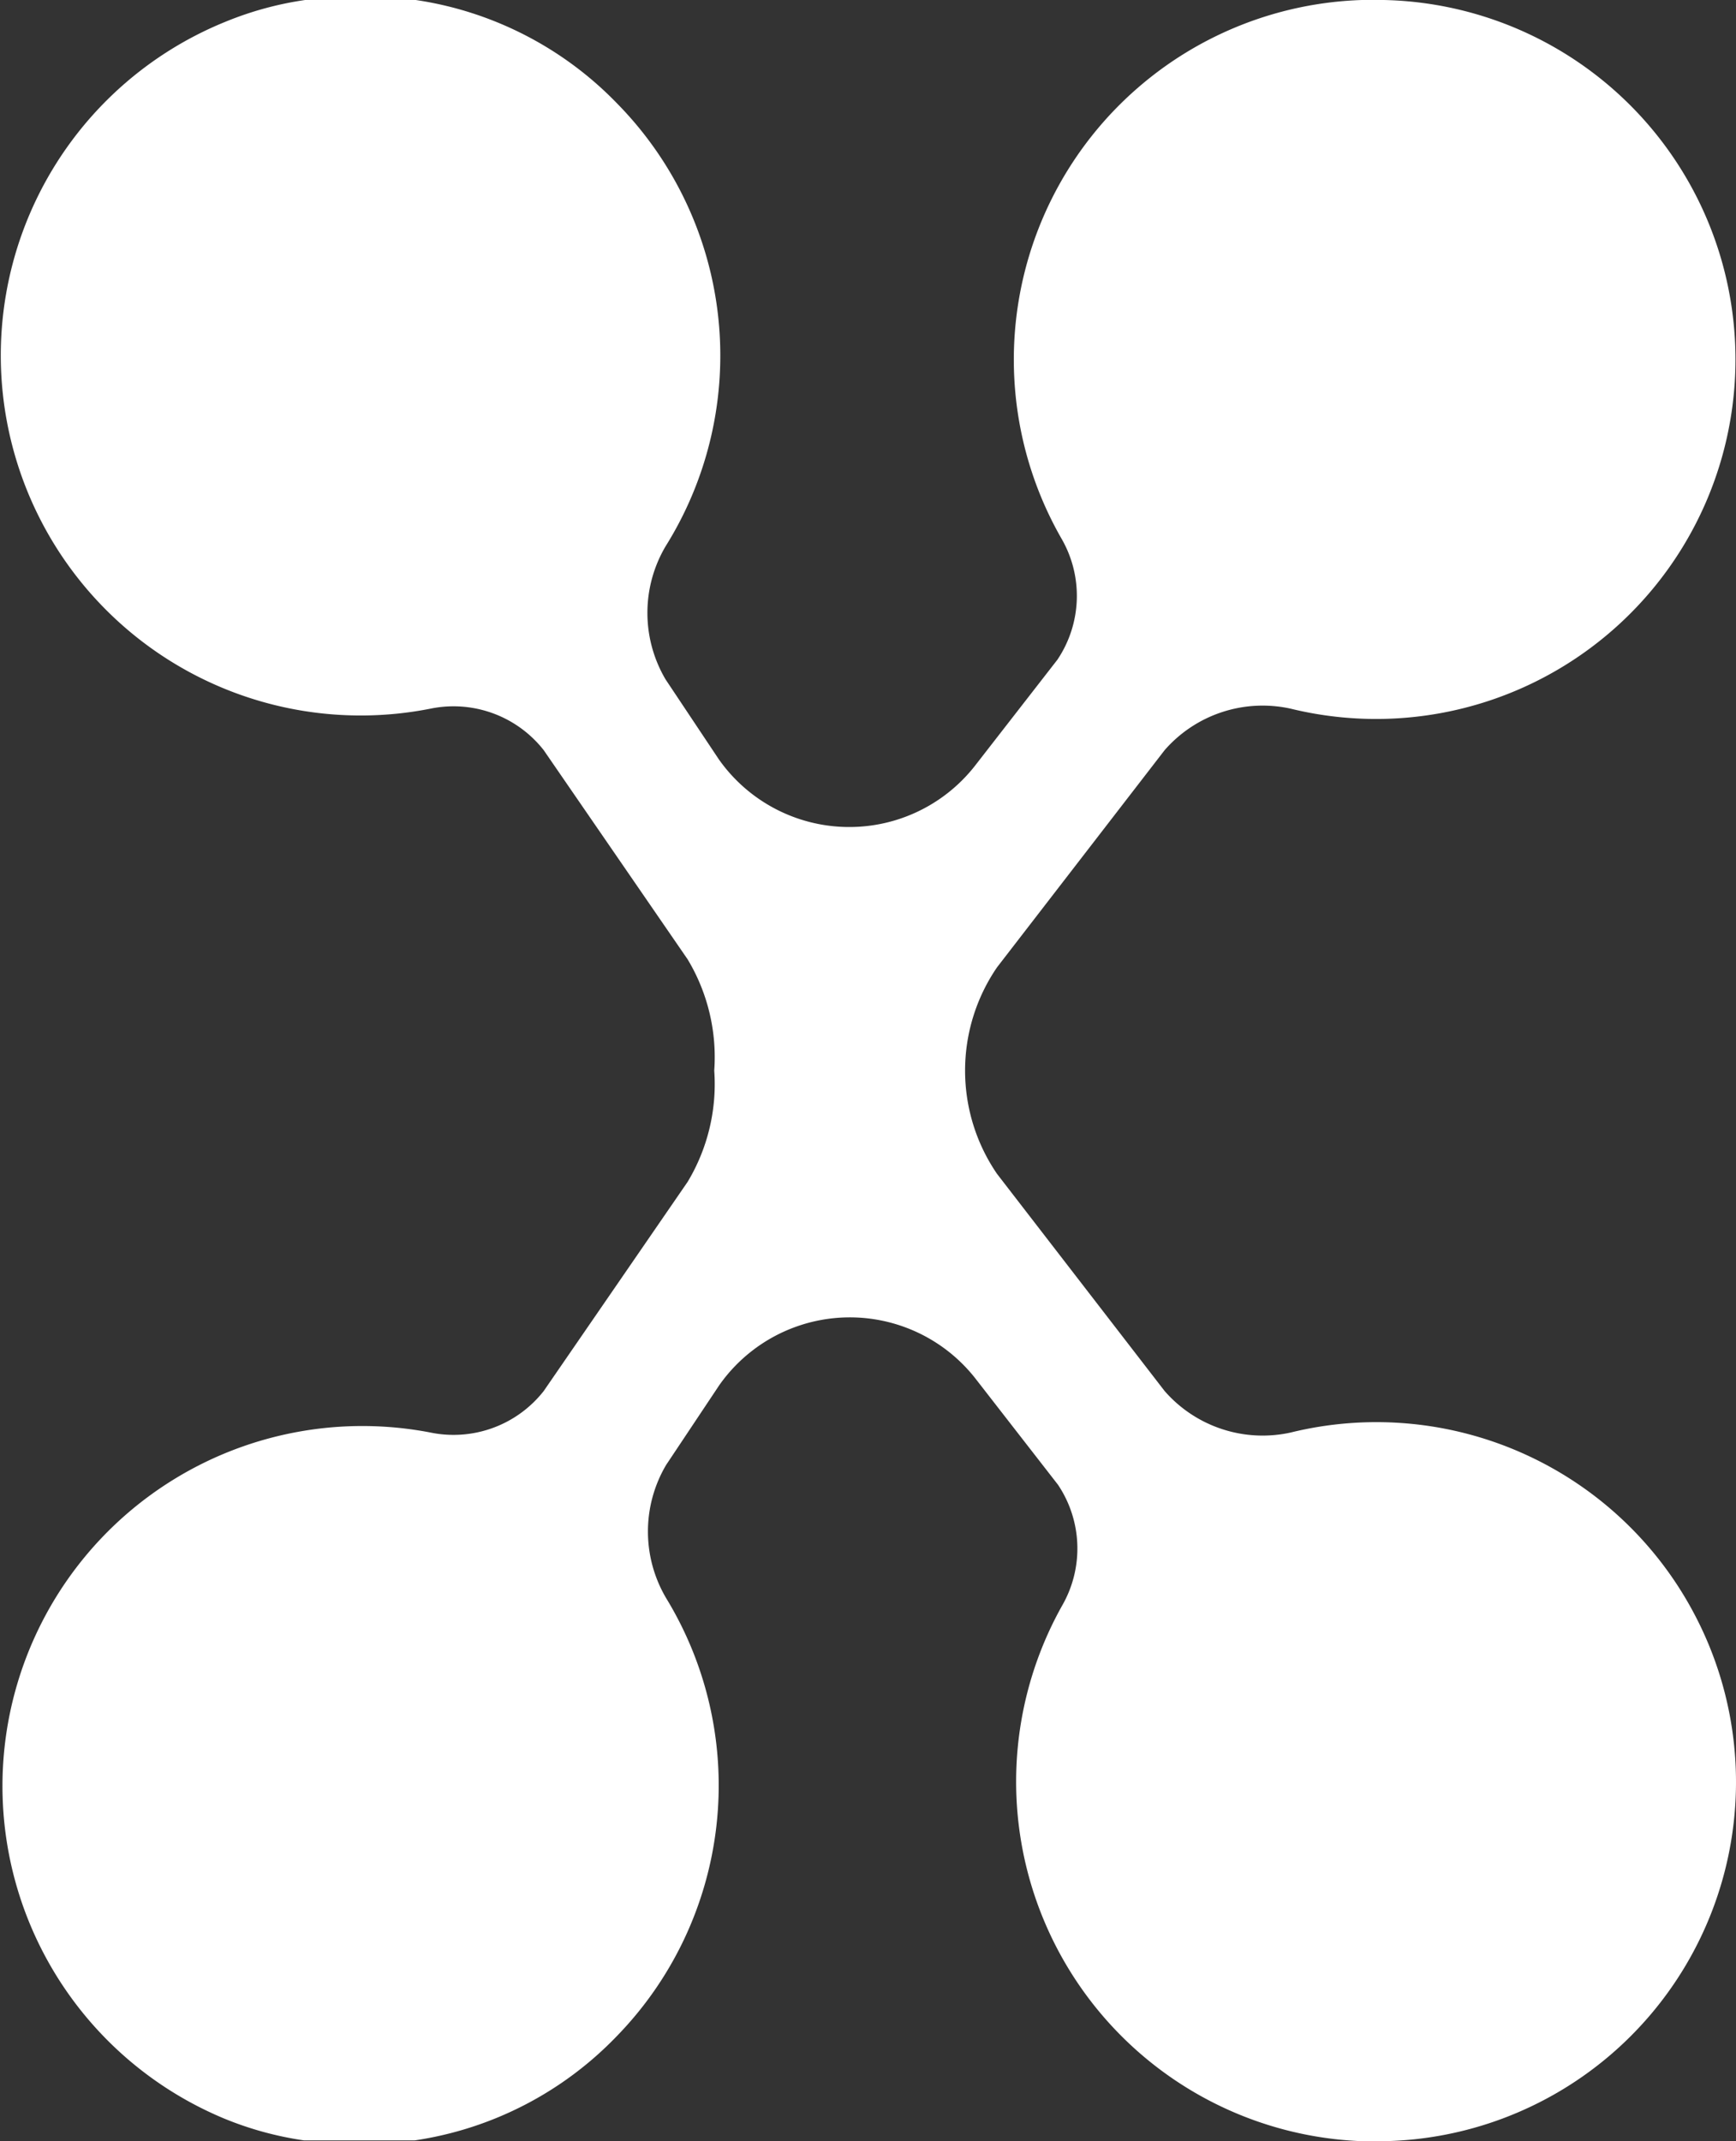 <svg xmlns="http://www.w3.org/2000/svg" id="Ebene_1" data-name="Ebene 1" viewBox="0 0 65.26 80.46"><rect x="0" y="0" width="65.26" height="80.46" fill="#333333" stroke="none"/><defs><style>.cls-1{fill:#fff;}</style></defs><title>zeugwerk_icon-operations</title><path id="oper" class="cls-1" d="M103.71,91.19A13.5,13.5,0,0,1,92,110.93h-.82A13.52,13.52,0,0,1,79.91,90.8a4.3,4.3,0,0,0-.16-4.54l-3.11-4a6,6,0,0,0-9.62.26l-2,3a4.92,4.92,0,0,0,0,5A13.51,13.51,0,0,1,63.15,107a13.22,13.22,0,0,1-7.58,3.9H51.41a12.63,12.63,0,0,1-3-.82A13.53,13.53,0,0,1,56.16,84.3a4.31,4.31,0,0,0,4.26-1.56l5.41-7.86a7.13,7.13,0,0,0,1-4.18,7.13,7.13,0,0,0-1-4.18l-5.41-7.86a4.31,4.31,0,0,0-4.26-1.56,13.53,13.53,0,0,1-7.71-25.81,12.63,12.63,0,0,1,3-.82h4.16a13.22,13.22,0,0,1,7.58,3.9A13.51,13.51,0,0,1,65,51a4.92,4.92,0,0,0,0,5l2,3a6,6,0,0,0,9.62.26l3.11-4a4.3,4.3,0,0,0,.16-4.54A13.52,13.52,0,0,1,91.18,30.47H92A13.51,13.51,0,1,1,88.5,57.1a4.89,4.89,0,0,0-4.74,1.56l-6.3,8.16a6.87,6.87,0,0,0,0,7.76l6.3,8.16A4.89,4.89,0,0,0,88.5,84.3a13.51,13.51,0,0,1,15.21,6.89" transform="translate(-39.98 -30.47)"></path></svg>